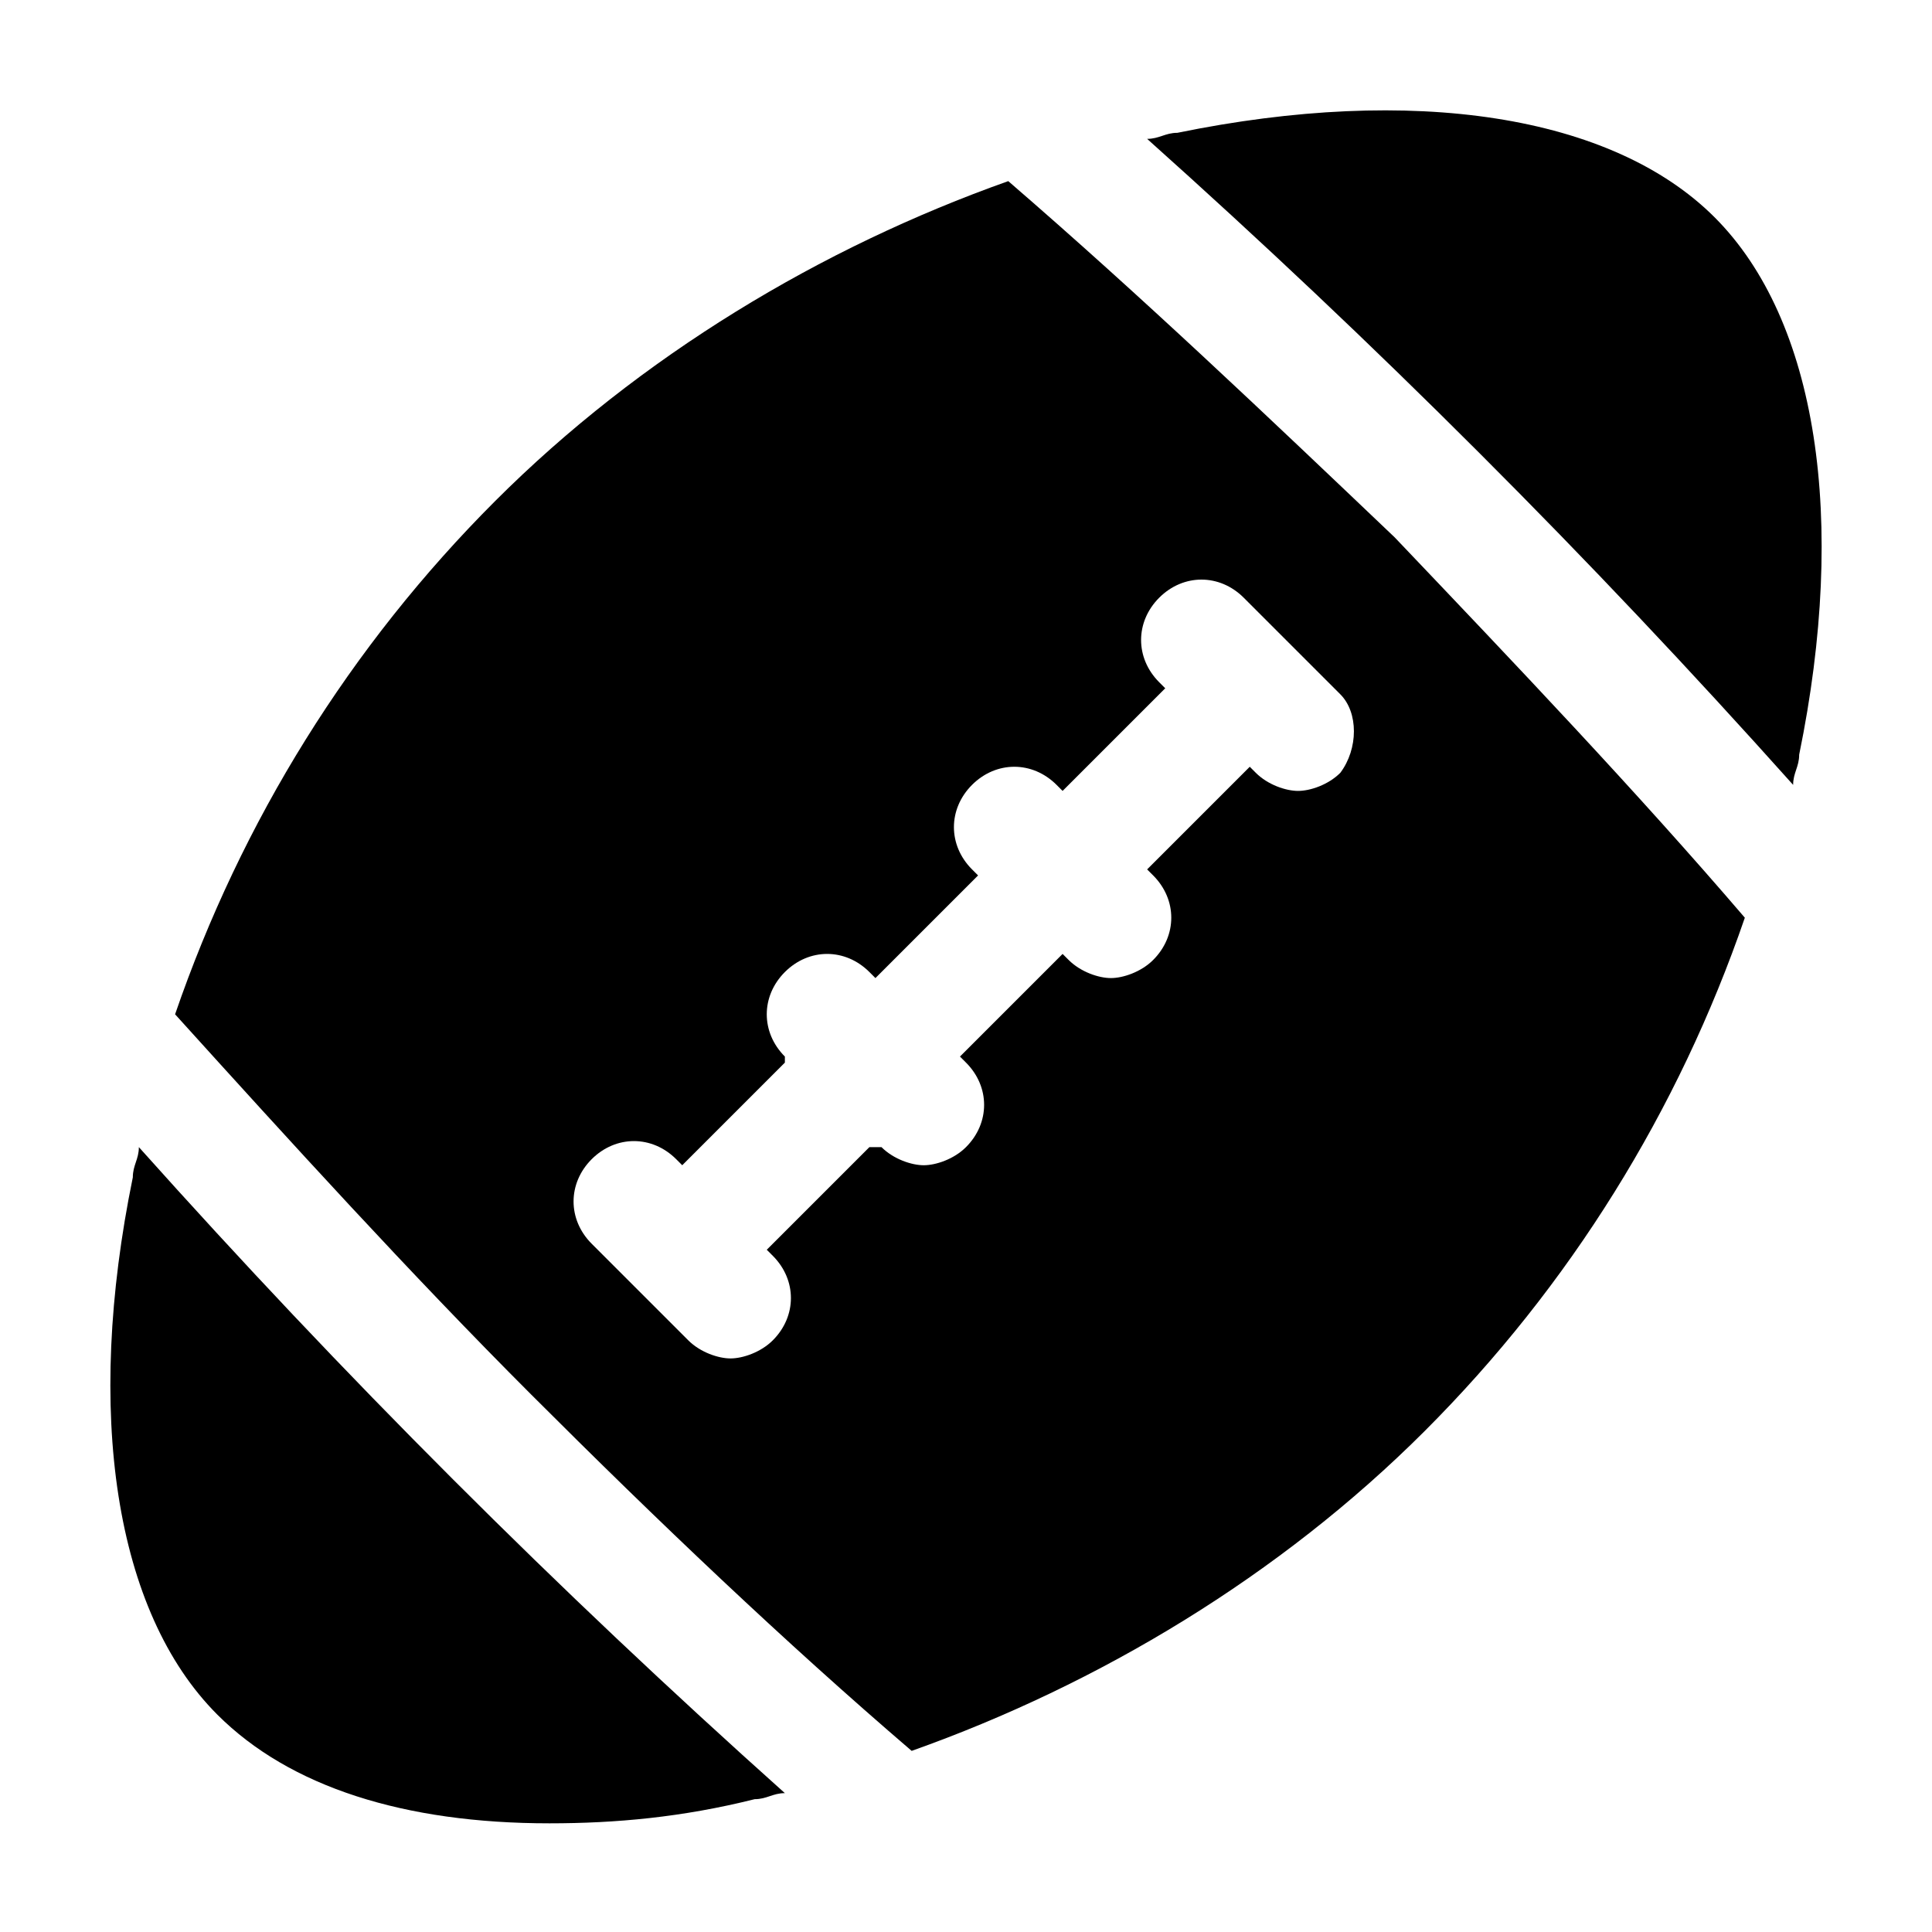 <?xml version="1.0" encoding="utf-8"?>
<svg version="1.1" id="Icons" xmlns="http://www.w3.org/2000/svg" xmlns:xlink="http://www.w3.org/1999/xlink" 
	 viewBox="0 0 32 32" xml:space="preserve">
<style type="text/css">
	.st0{fill:none;stroke:#000000;stroke-width:2;stroke-linecap:round;stroke-linejoin:round;stroke-miterlimit:10;}
</style>
<g>
	<path d="M7.5,24.5C5.7,22.7,4,20.9,2.3,19c0,0.2-0.1,0.3-0.1,0.5c-0.8,3.9-0.3,7.2,1.4,8.9c1.2,1.2,3.1,1.8,5.5,1.8
		c1.1,0,2.2-0.1,3.4-0.4c0.2,0,0.3-0.1,0.5-0.1C11.1,28,9.3,26.3,7.5,24.5z"/>
	<path d="M24.5,7.5c1.8,1.8,3.5,3.6,5.2,5.5c0-0.2,0.1-0.3,0.1-0.5c0.8-3.9,0.3-7.2-1.4-8.9c-1.7-1.7-5-2.2-8.9-1.4
		c-0.2,0-0.3,0.1-0.5,0.1C20.9,4,22.7,5.7,24.5,7.5z"/>
	<path d="M23.1,8.9C21,6.9,18.9,4.9,16.7,3c-3.1,1.1-6.1,2.9-8.5,5.3c-2.4,2.4-4.2,5.3-5.3,8.5c1.9,2.1,3.9,4.3,5.9,6.3
		c2.1,2.1,4.2,4.1,6.3,5.9c3.1-1.1,6.1-2.9,8.5-5.3c2.4-2.4,4.2-5.3,5.3-8.5C27.1,13.1,25.1,11,23.1,8.9z M22.2,12.8
		c-0.2,0.2-0.5,0.3-0.7,0.3s-0.5-0.1-0.7-0.3l-0.1-0.1L19,14.4l0.1,0.1c0.4,0.4,0.4,1,0,1.4c-0.2,0.2-0.5,0.3-0.7,0.3
		s-0.5-0.1-0.7-0.3l-0.1-0.1l-1.7,1.7l0.1,0.1c0.4,0.4,0.4,1,0,1.4c-0.2,0.2-0.5,0.3-0.7,0.3s-0.5-0.1-0.7-0.3L14.4,19l-1.7,1.7
		l0.1,0.1c0.4,0.4,0.4,1,0,1.4c-0.2,0.2-0.5,0.3-0.7,0.3s-0.5-0.1-0.7-0.3l-1.6-1.6c-0.4-0.4-0.4-1,0-1.4s1-0.4,1.4,0l0.1,0.1
		l1.7-1.7L13,17.5c-0.4-0.4-0.4-1,0-1.4s1-0.4,1.4,0l0.1,0.1l1.7-1.7l-0.1-0.1c-0.4-0.4-0.4-1,0-1.4s1-0.4,1.4,0l0.1,0.1l1.7-1.7
		l-0.1-0.1c-0.4-0.4-0.4-1,0-1.4s1-0.4,1.4,0l1.6,1.6C22.5,11.8,22.5,12.4,22.2,12.8z"/>
</g>
</svg>